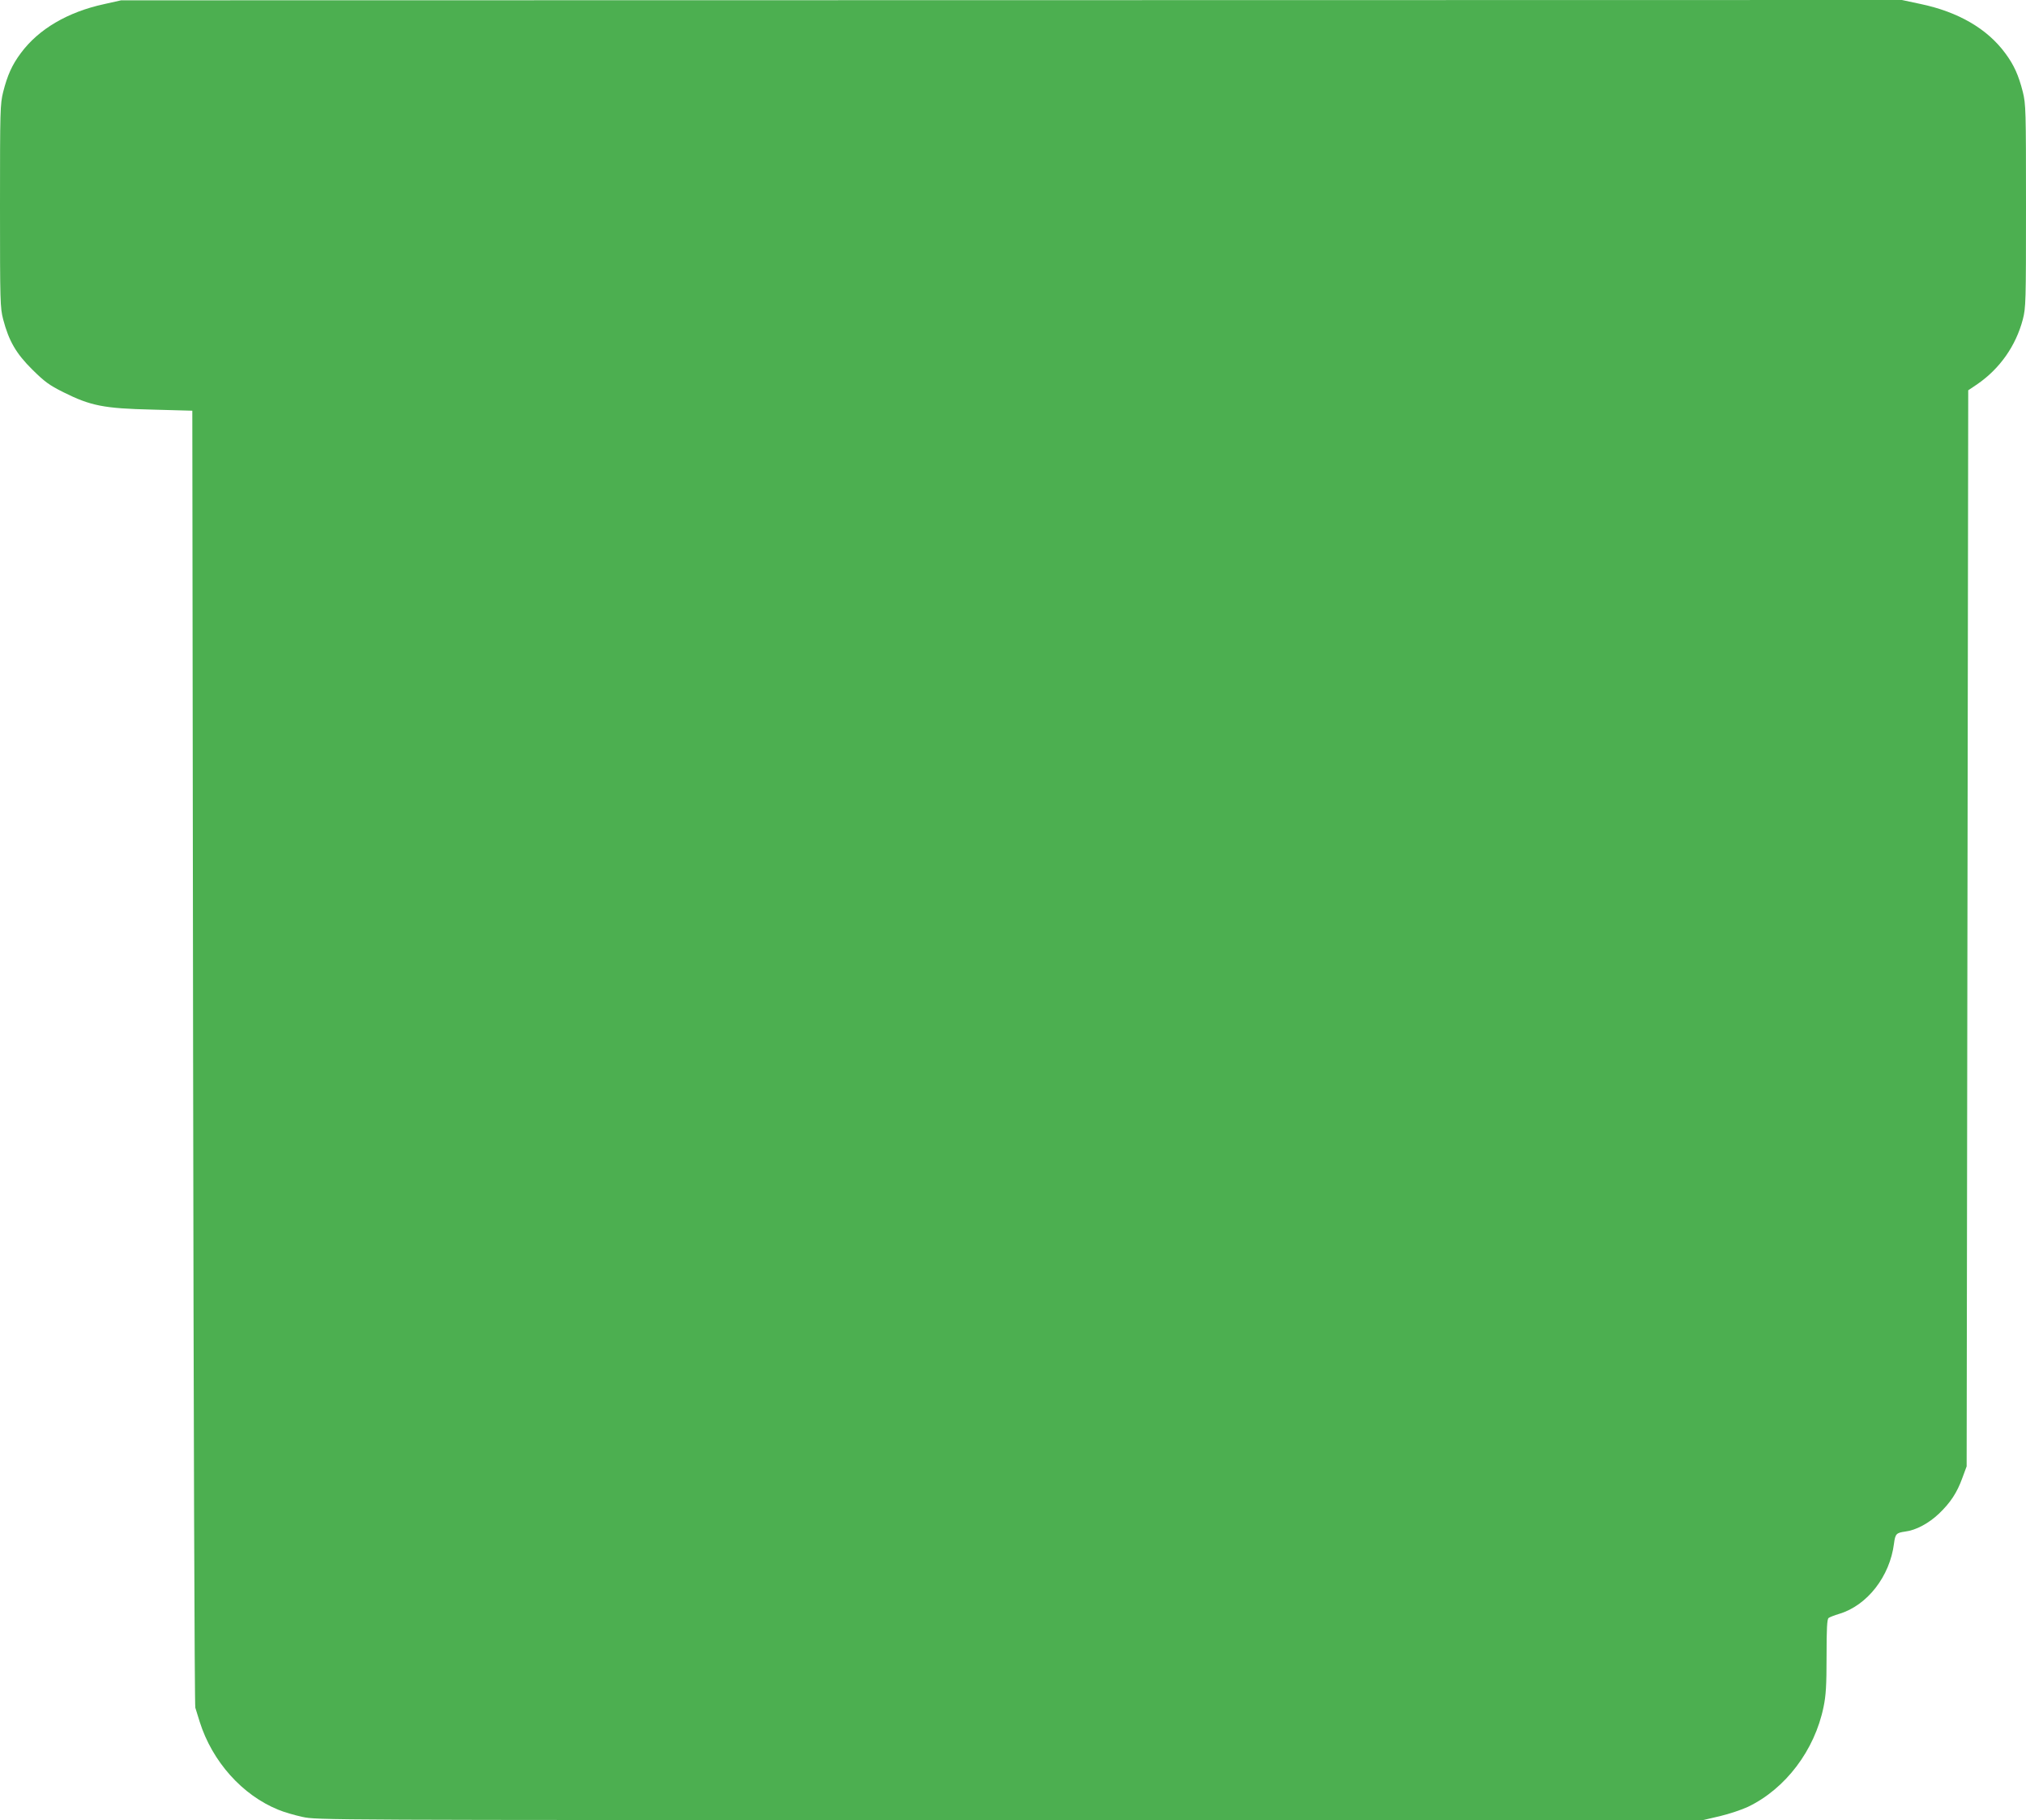 <?xml version="1.0" standalone="no"?>
<!DOCTYPE svg PUBLIC "-//W3C//DTD SVG 20010904//EN"
 "http://www.w3.org/TR/2001/REC-SVG-20010904/DTD/svg10.dtd">
<svg version="1.0" xmlns="http://www.w3.org/2000/svg"
 width="1280pt" height="1150pt" viewBox="0 0 1280 1150"
 preserveAspectRatio="xMidYMid meet">
<g transform="translate(0,1150) scale(0.1,-0.1)"
fill="#4caf50" stroke="none">
<path d="M658 11474 c-231 -50 -414 -158 -526 -309 -56 -75 -85 -140 -112
-246 -19 -78 -20 -111 -20 -721 0 -609 1 -642 20 -716 36 -137 82 -216 184
-317 78 -77 106 -98 196 -143 172 -86 256 -103 560 -110 l255 -7 5 -4085 c3
-2247 9 -4096 14 -4110 4 -14 17 -54 28 -90 79 -250 269 -463 497 -555 33 -14
101 -34 152 -45 93 -20 110 -20 4471 -20 l4378 0 107 25 c59 14 139 41 177 59
237 114 421 357 477 631 15 72 19 135 19 321 0 174 3 234 13 241 6 5 37 17 67
26 177 53 320 237 346 444 8 61 14 68 71 76 67 8 149 52 213 113 73 70 114
132 148 226 l27 73 5 3399 5 3400 58 39 c142 98 243 242 287 409 19 74 20 107
20 716 0 610 -1 643 -20 721 -27 106 -56 171 -112 246 -114 154 -296 260 -535
310 l-117 25 -5626 -1 -5625 -1 -107 -24z"/>
</g>
</svg>

